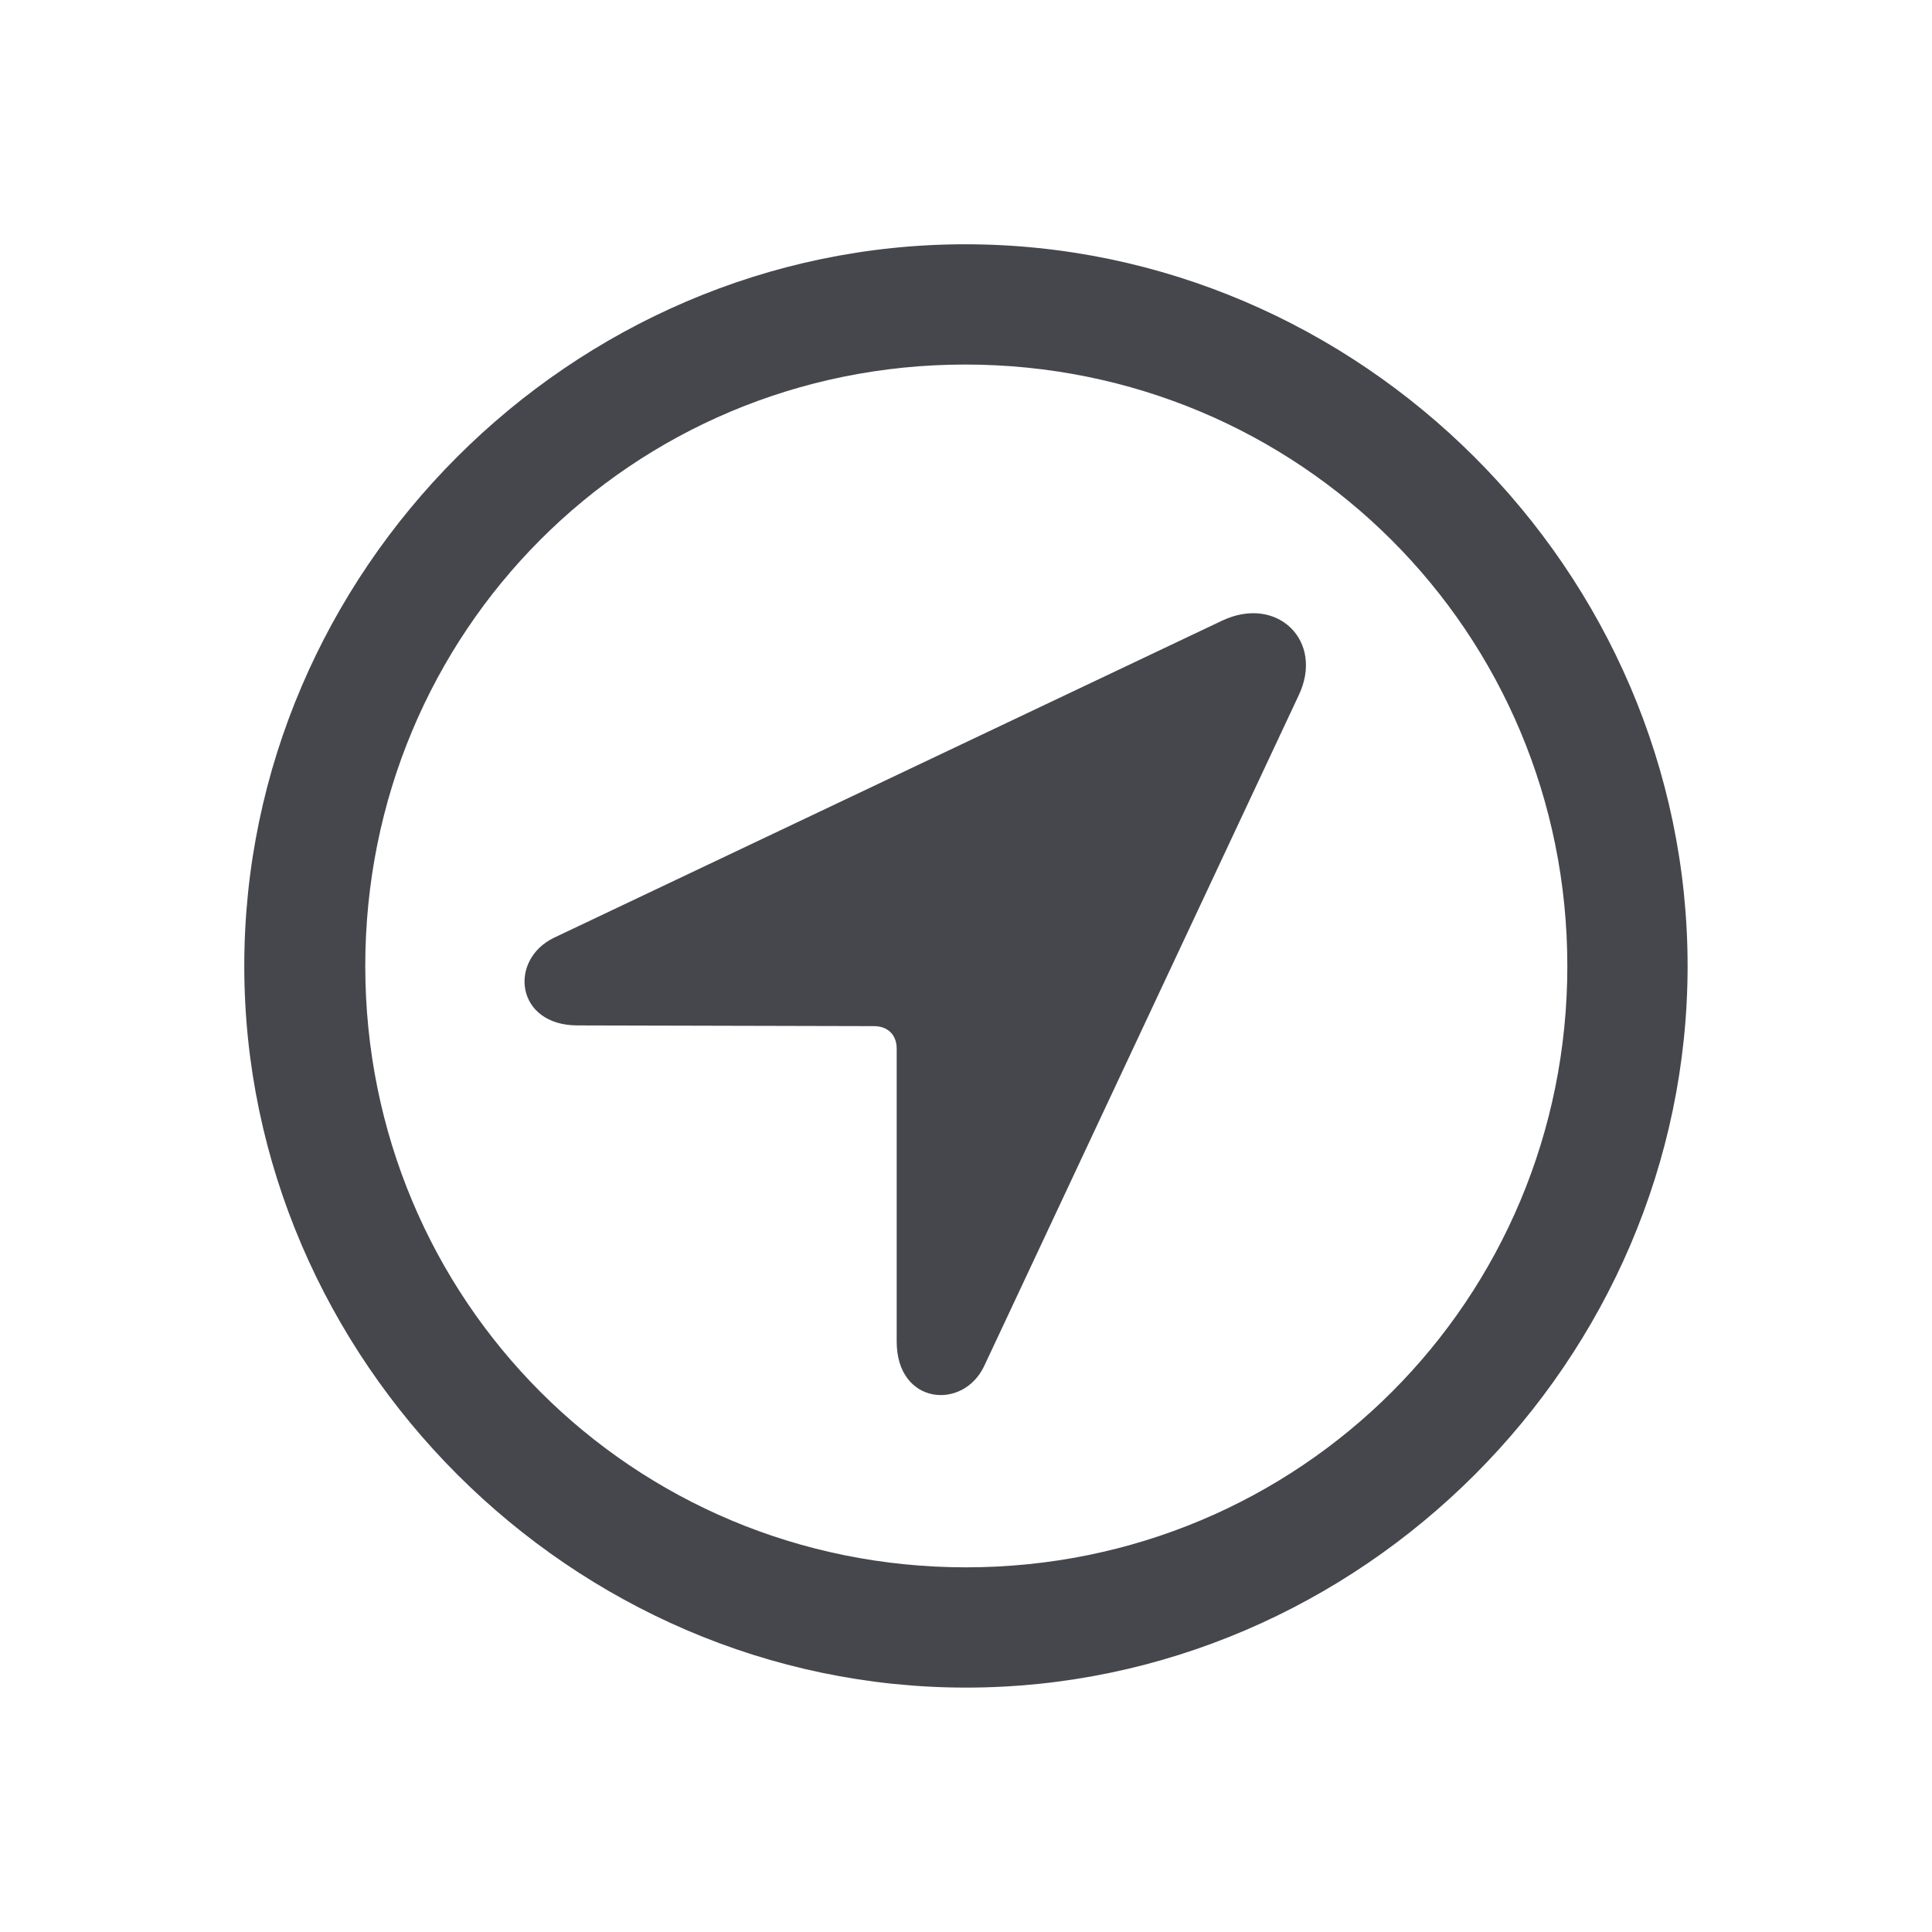 <svg width="16" height="16" viewBox="0 0 16 16" fill="none" xmlns="http://www.w3.org/2000/svg">
<path d="M8 13.976C11.27 13.976 13.976 11.263 13.976 8C13.976 4.73 11.264 2.023 7.994 2.023C4.73 2.023 2.023 4.73 2.023 8C2.023 11.263 4.736 13.976 8 13.976ZM8 12.98C5.234 12.98 3.025 10.765 3.025 8C3.025 5.234 5.229 3.019 7.994 3.019C10.76 3.019 12.98 5.234 12.98 8C12.98 10.765 10.766 12.98 8 12.98ZM4.783 8.492L7.238 8.498C7.35 8.498 7.426 8.568 7.426 8.685V11.111C7.426 11.633 7.977 11.685 8.152 11.31L10.754 5.761C10.971 5.31 10.578 4.924 10.121 5.14L4.59 7.765C4.209 7.947 4.268 8.492 4.783 8.492Z" fill="#46474D"/>
</svg>



